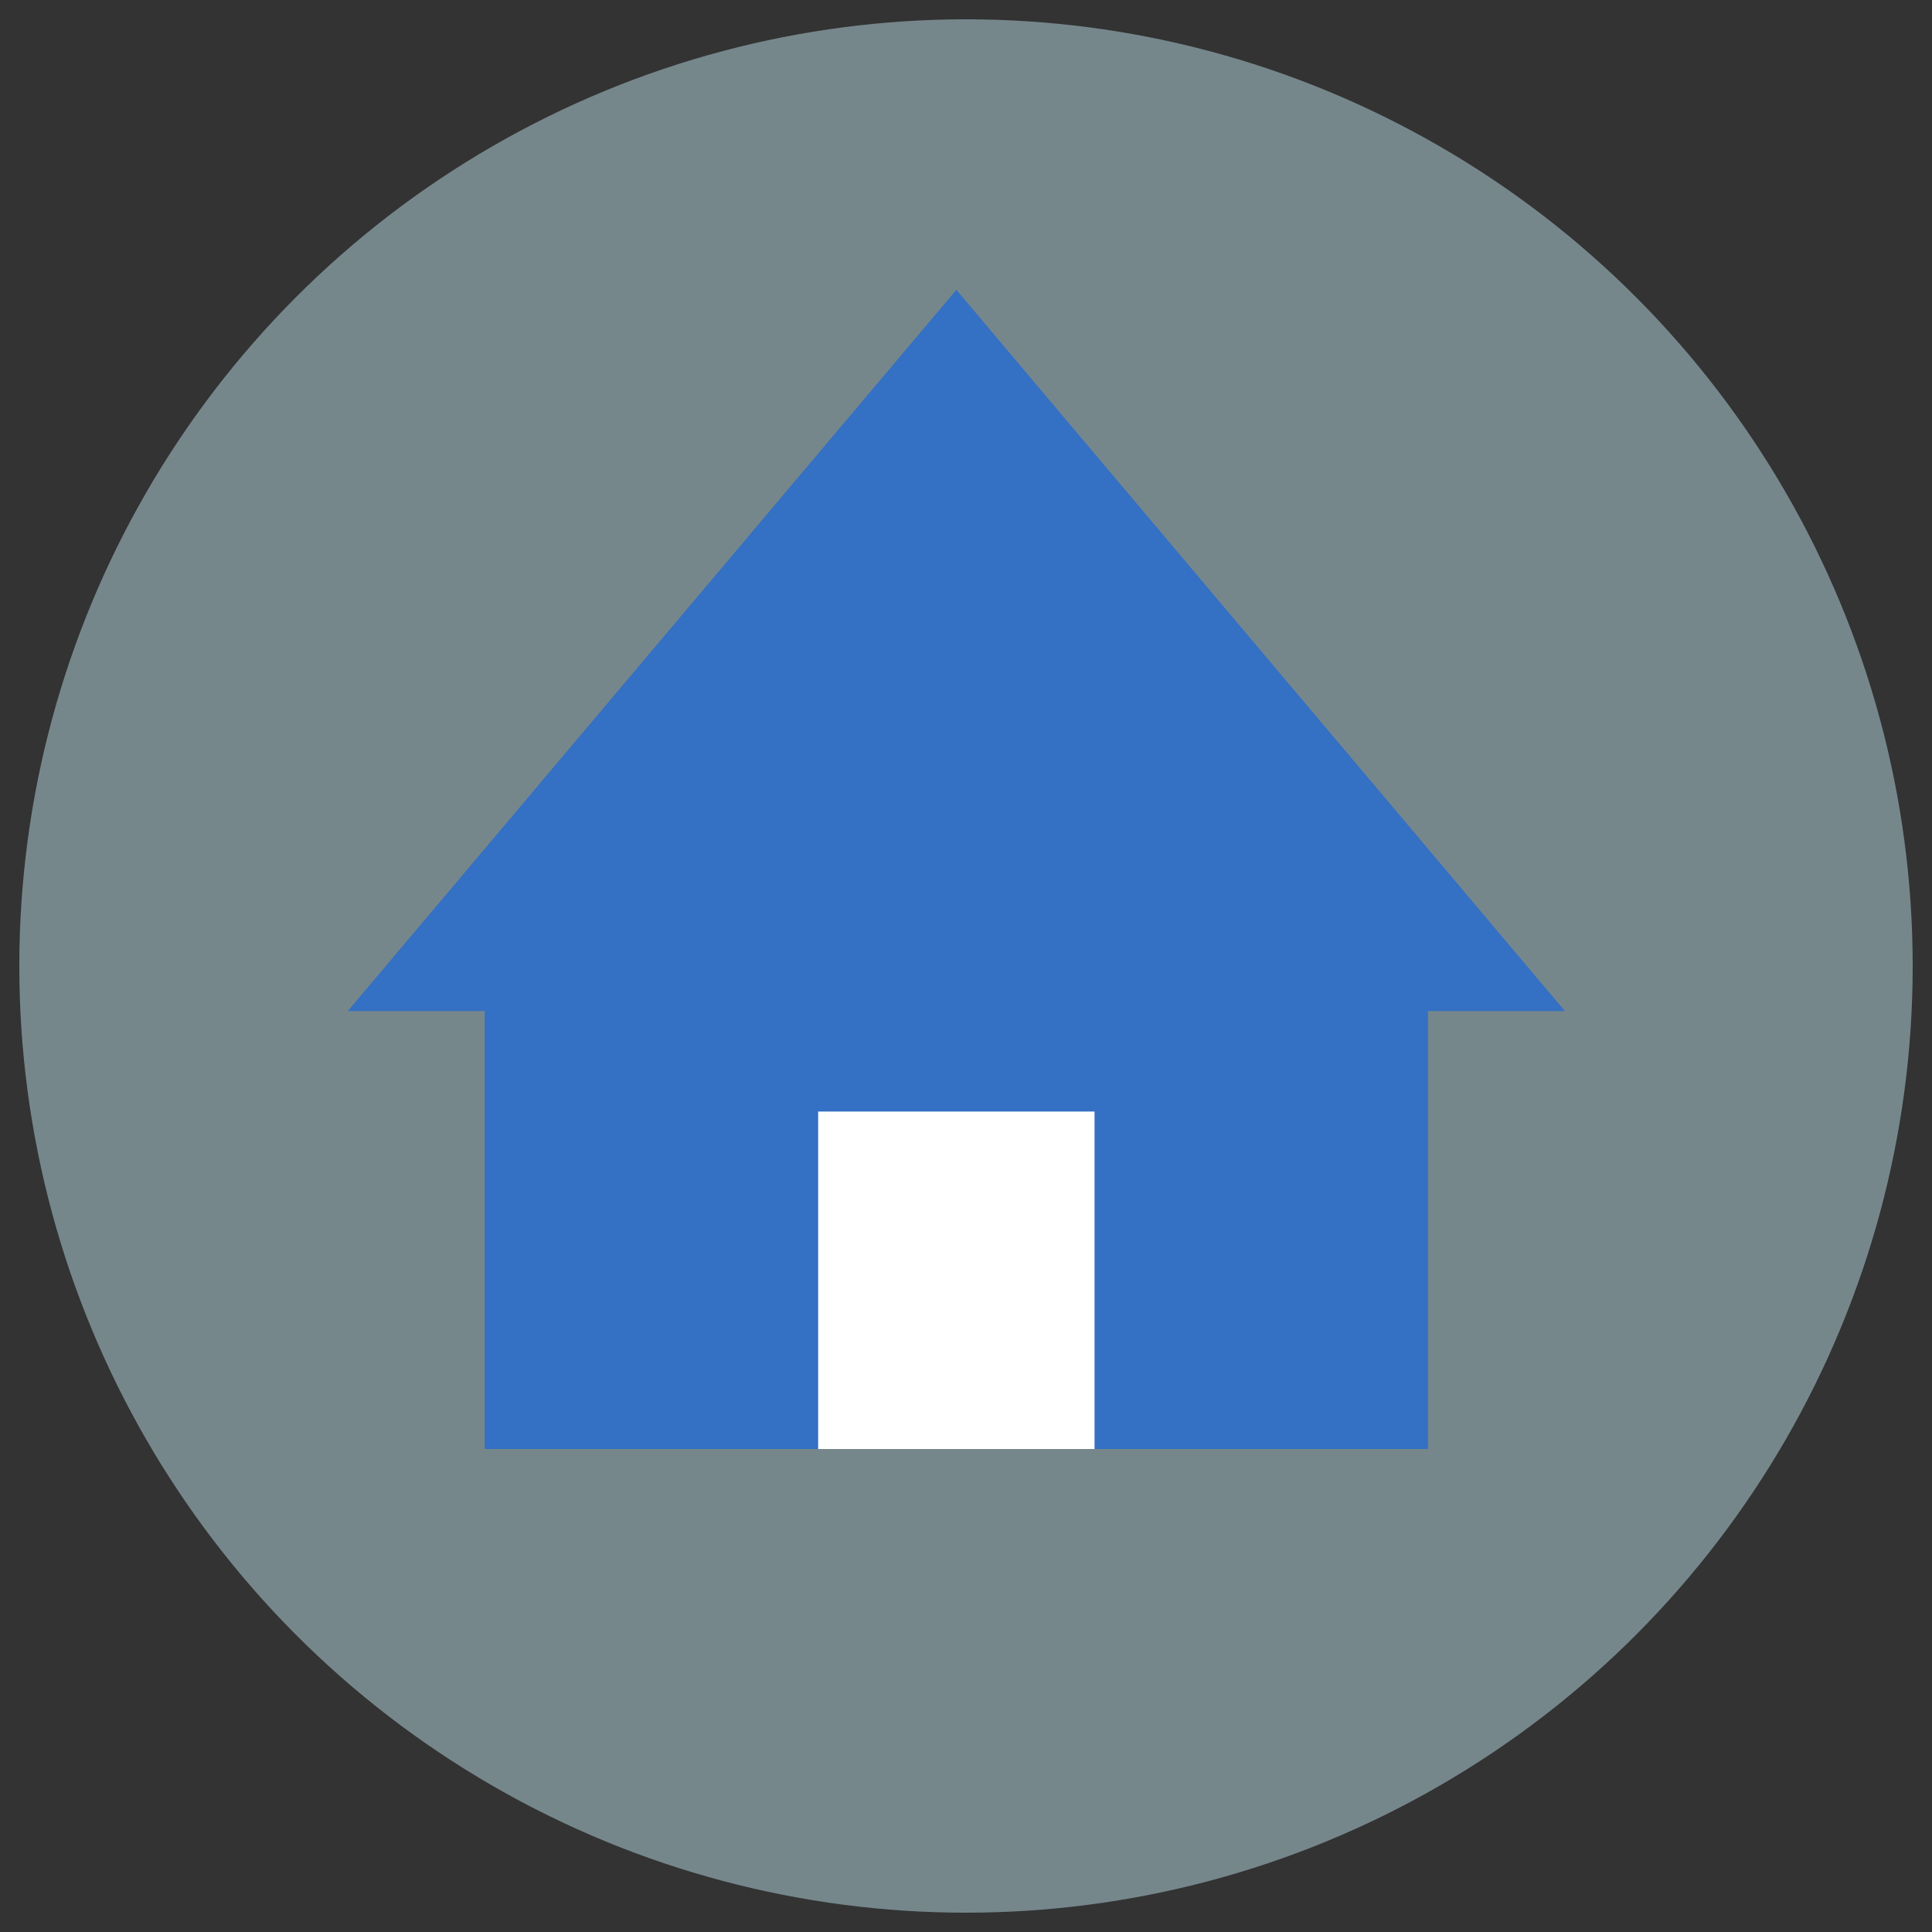 <?xml version="1.0" encoding="UTF-8"?>
<svg width="100px" height="100px" viewBox="0 0 100 100" version="1.1" xmlns="http://www.w3.org/2000/svg" xmlns:xlink="http://www.w3.org/1999/xlink">
    <rect x="0" y="0" width="100" height="100" fill="#333333" stroke="none"/>
    <title>icon-community</title>
    <g id="icon-community" stroke="none" stroke-width="1" fill="none" fill-rule="evenodd">
        <g id="Group-20" transform="translate(1, 1)">
            <circle id="Oval" fill="#BBDDE6" opacity="0.5" cx="49" cy="49" r="49"></circle>
            <polygon id="Rectangle" fill="#FFFFFF" points="40 56 58 56 58 74 40 74"></polygon>
            <polygon id="Path" fill="#3470C3" fill-rule="nonzero" points="48.5 14 17 51.333 24.087 51.333 24.087 74 41.347 74 41.347 56.533 55.653 56.533 55.653 74 72.912 74 72.912 51.333 80 51.333"></polygon>
        </g>
    </g>
</svg>